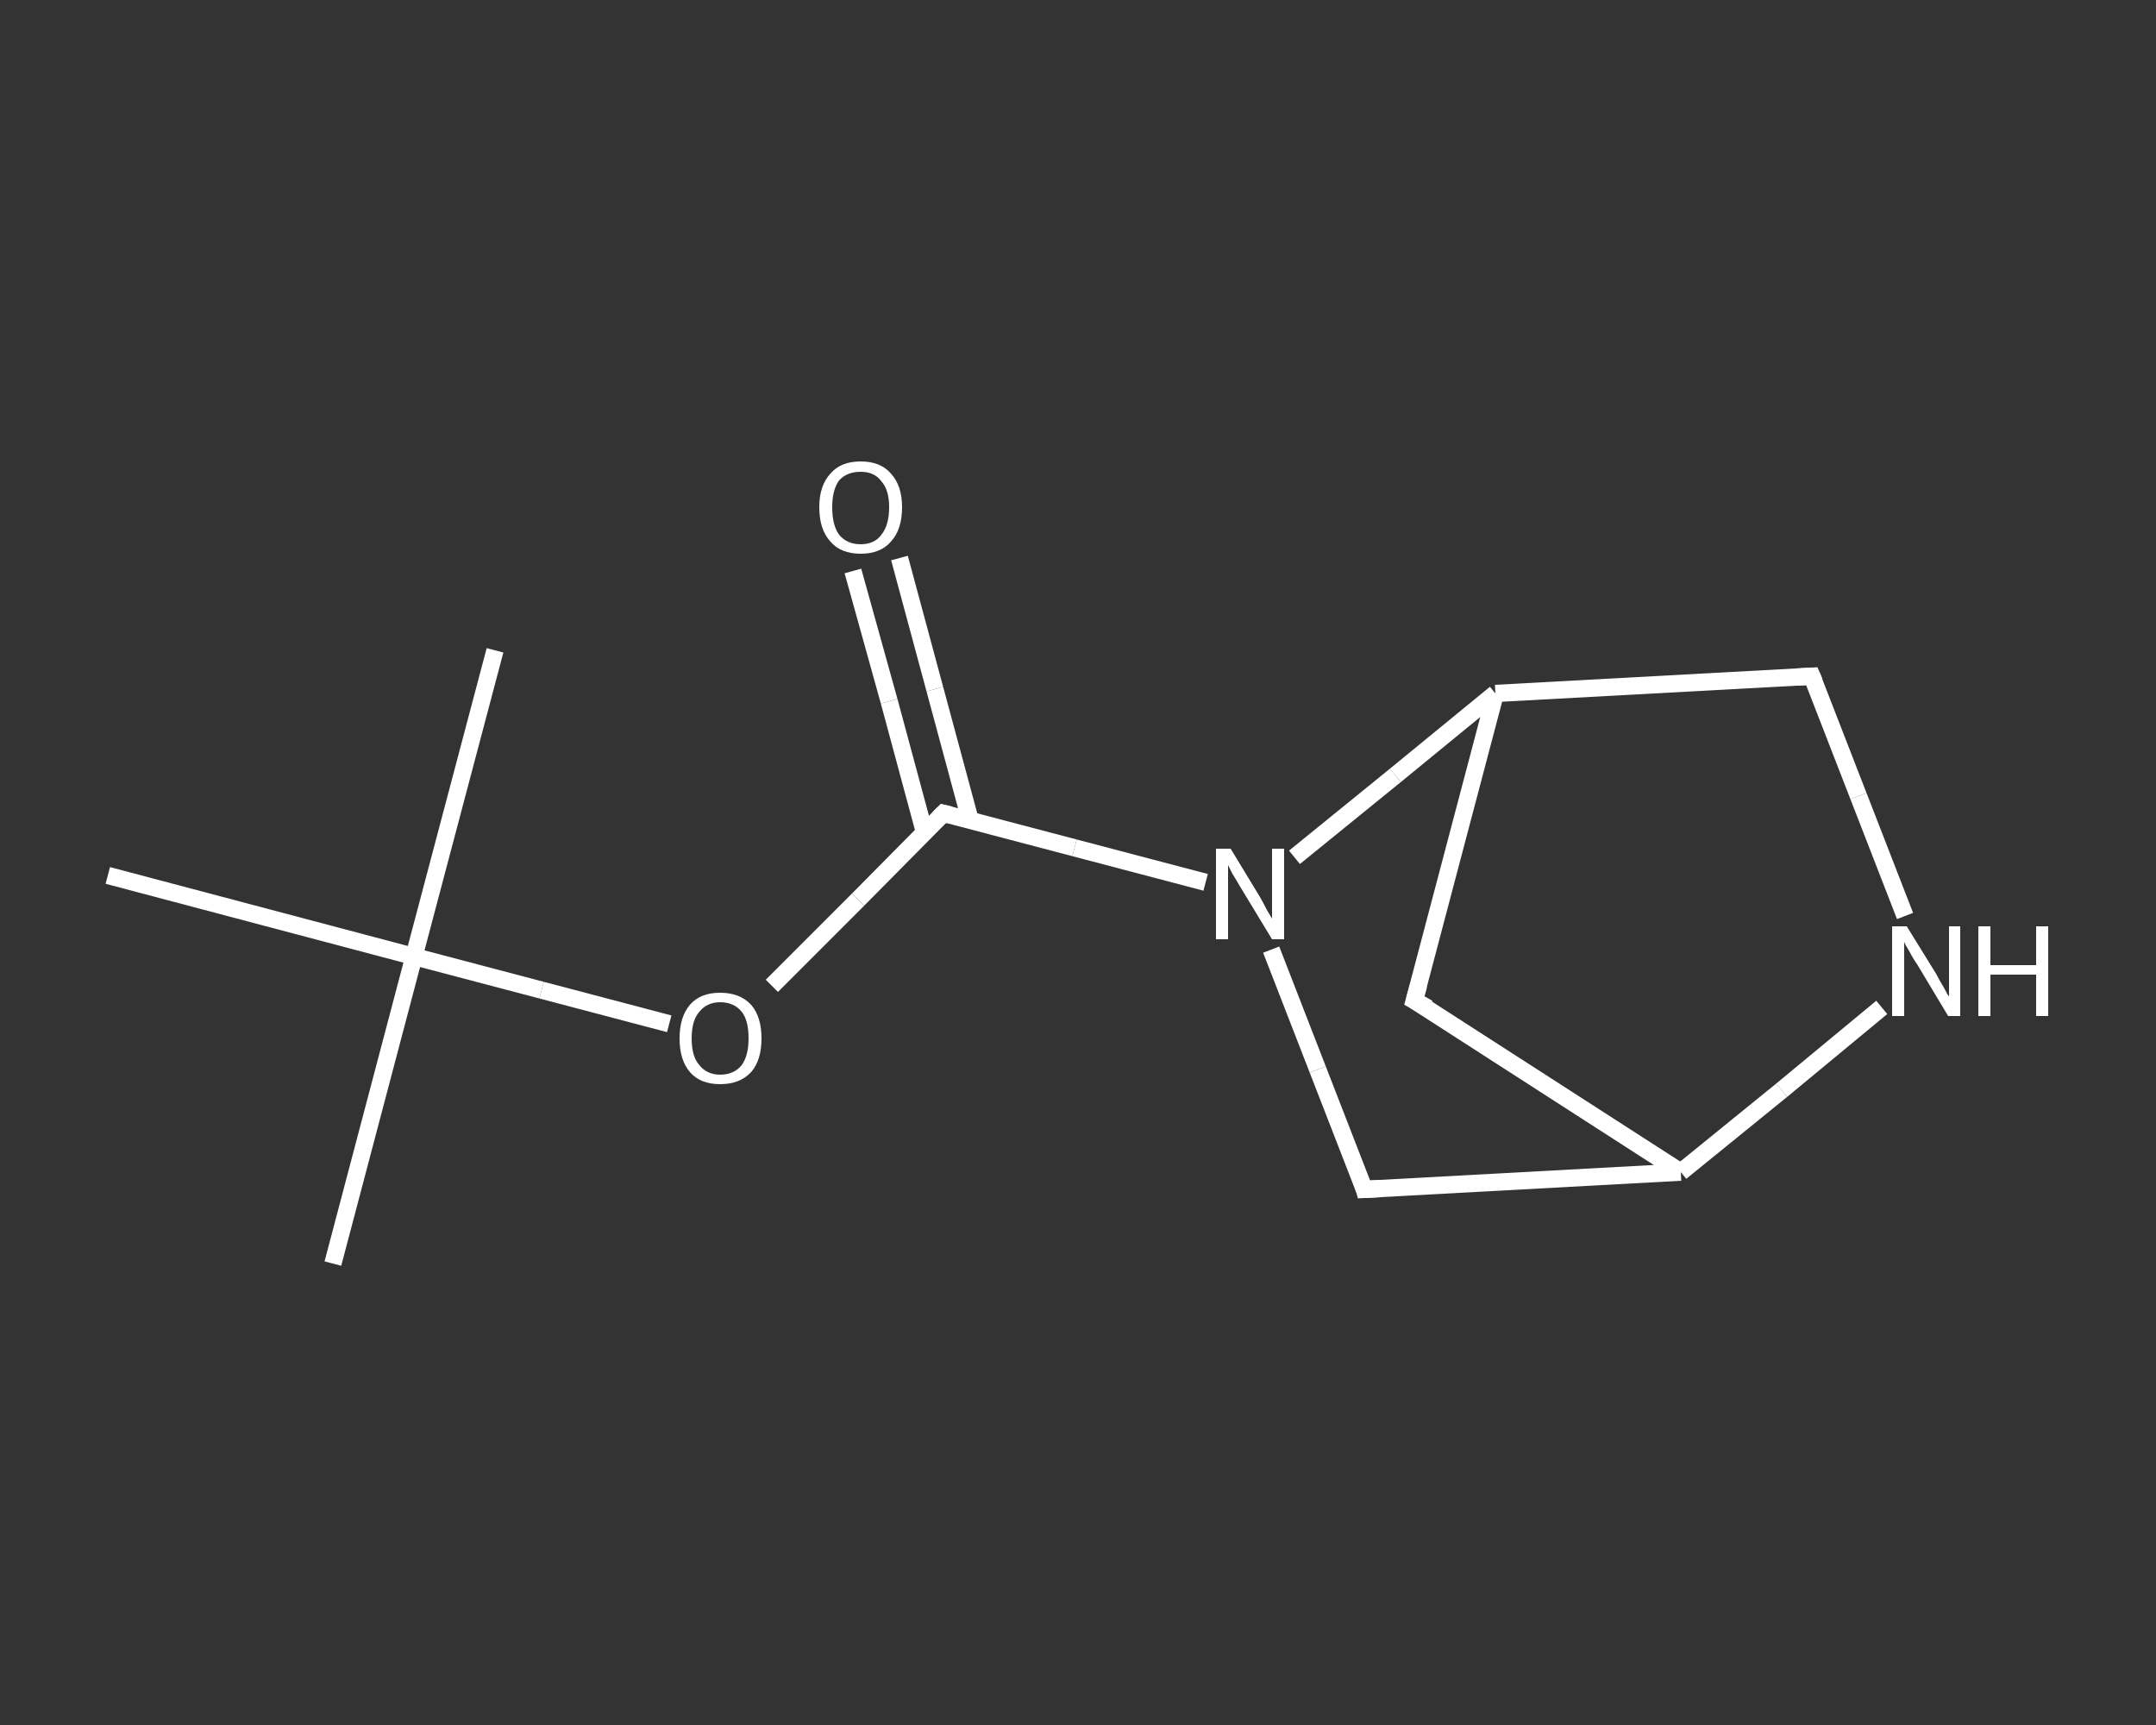 <?xml version='1.0' encoding='iso-8859-1'?>
<svg version='1.1' baseProfile='full'
              xmlns='http://www.w3.org/2000/svg'
                      xmlns:rdkit='http://www.rdkit.org/xml'
                      xmlns:xlink='http://www.w3.org/1999/xlink'
                  xml:space='preserve'
width='250px' height='200px' viewBox='0 0 250 200'>
<rect x="0" y="0" width="250" height="200" fill="#333333" stroke="none"/>
<!-- END OF HEADER -->
<rect style='opacity:1.0;fill:transparent;stroke:none' width='250.0' height='200.0' x='0.0' y='0.0'> </rect>
<path class='bond-0 atom-0 atom-1' d='M 38.6,146.5 L 48.0,110.9' style='fill:none;fill-rule:evenodd;stroke:#FFFFFF;stroke-width:2.0px;stroke-linecap:butt;stroke-linejoin:miter;stroke-opacity:1' />
<path class='bond-1 atom-1 atom-2' d='M 48.0,110.9 L 57.4,75.4' style='fill:none;fill-rule:evenodd;stroke:#FFFFFF;stroke-width:2.0px;stroke-linecap:butt;stroke-linejoin:miter;stroke-opacity:1' />
<path class='bond-2 atom-1 atom-3' d='M 48.0,110.9 L 12.5,101.5' style='fill:none;fill-rule:evenodd;stroke:#FFFFFF;stroke-width:2.0px;stroke-linecap:butt;stroke-linejoin:miter;stroke-opacity:1' />
<path class='bond-3 atom-1 atom-4' d='M 48.0,110.9 L 62.8,114.8' style='fill:none;fill-rule:evenodd;stroke:#FFFFFF;stroke-width:2.0px;stroke-linecap:butt;stroke-linejoin:miter;stroke-opacity:1' />
<path class='bond-3 atom-1 atom-4' d='M 62.8,114.8 L 77.6,118.7' style='fill:none;fill-rule:evenodd;stroke:#FFFFFF;stroke-width:2.0px;stroke-linecap:butt;stroke-linejoin:miter;stroke-opacity:1' />
<path class='bond-4 atom-4 atom-5' d='M 89.5,114.3 L 99.5,104.3' style='fill:none;fill-rule:evenodd;stroke:#FFFFFF;stroke-width:2.0px;stroke-linecap:butt;stroke-linejoin:miter;stroke-opacity:1' />
<path class='bond-4 atom-4 atom-5' d='M 99.5,104.3 L 109.4,94.3' style='fill:none;fill-rule:evenodd;stroke:#FFFFFF;stroke-width:2.0px;stroke-linecap:butt;stroke-linejoin:miter;stroke-opacity:1' />
<path class='bond-5 atom-5 atom-6' d='M 112.5,95.1 L 108.4,79.9' style='fill:none;fill-rule:evenodd;stroke:#FFFFFF;stroke-width:2.0px;stroke-linecap:butt;stroke-linejoin:miter;stroke-opacity:1' />
<path class='bond-5 atom-5 atom-6' d='M 108.4,79.9 L 104.3,64.7' style='fill:none;fill-rule:evenodd;stroke:#FFFFFF;stroke-width:2.0px;stroke-linecap:butt;stroke-linejoin:miter;stroke-opacity:1' />
<path class='bond-5 atom-5 atom-6' d='M 107.2,96.5 L 103.1,81.3' style='fill:none;fill-rule:evenodd;stroke:#FFFFFF;stroke-width:2.0px;stroke-linecap:butt;stroke-linejoin:miter;stroke-opacity:1' />
<path class='bond-5 atom-5 atom-6' d='M 103.1,81.3 L 98.9,66.2' style='fill:none;fill-rule:evenodd;stroke:#FFFFFF;stroke-width:2.0px;stroke-linecap:butt;stroke-linejoin:miter;stroke-opacity:1' />
<path class='bond-6 atom-5 atom-7' d='M 109.4,94.3 L 124.6,98.3' style='fill:none;fill-rule:evenodd;stroke:#FFFFFF;stroke-width:2.0px;stroke-linecap:butt;stroke-linejoin:miter;stroke-opacity:1' />
<path class='bond-6 atom-5 atom-7' d='M 124.6,98.3 L 139.8,102.3' style='fill:none;fill-rule:evenodd;stroke:#FFFFFF;stroke-width:2.0px;stroke-linecap:butt;stroke-linejoin:miter;stroke-opacity:1' />
<path class='bond-7 atom-7 atom-8' d='M 147.4,110.1 L 152.8,124.0' style='fill:none;fill-rule:evenodd;stroke:#FFFFFF;stroke-width:2.0px;stroke-linecap:butt;stroke-linejoin:miter;stroke-opacity:1' />
<path class='bond-7 atom-7 atom-8' d='M 152.8,124.0 L 158.2,137.9' style='fill:none;fill-rule:evenodd;stroke:#FFFFFF;stroke-width:2.0px;stroke-linecap:butt;stroke-linejoin:miter;stroke-opacity:1' />
<path class='bond-8 atom-8 atom-9' d='M 158.2,137.9 L 194.9,135.9' style='fill:none;fill-rule:evenodd;stroke:#FFFFFF;stroke-width:2.0px;stroke-linecap:butt;stroke-linejoin:miter;stroke-opacity:1' />
<path class='bond-9 atom-9 atom-10' d='M 194.9,135.9 L 164.0,116.0' style='fill:none;fill-rule:evenodd;stroke:#FFFFFF;stroke-width:2.0px;stroke-linecap:butt;stroke-linejoin:miter;stroke-opacity:1' />
<path class='bond-10 atom-10 atom-11' d='M 164.0,116.0 L 173.4,80.4' style='fill:none;fill-rule:evenodd;stroke:#FFFFFF;stroke-width:2.0px;stroke-linecap:butt;stroke-linejoin:miter;stroke-opacity:1' />
<path class='bond-11 atom-11 atom-12' d='M 173.4,80.4 L 210.1,78.4' style='fill:none;fill-rule:evenodd;stroke:#FFFFFF;stroke-width:2.0px;stroke-linecap:butt;stroke-linejoin:miter;stroke-opacity:1' />
<path class='bond-12 atom-12 atom-13' d='M 210.1,78.4 L 215.5,92.3' style='fill:none;fill-rule:evenodd;stroke:#FFFFFF;stroke-width:2.0px;stroke-linecap:butt;stroke-linejoin:miter;stroke-opacity:1' />
<path class='bond-12 atom-12 atom-13' d='M 215.5,92.3 L 220.9,106.2' style='fill:none;fill-rule:evenodd;stroke:#FFFFFF;stroke-width:2.0px;stroke-linecap:butt;stroke-linejoin:miter;stroke-opacity:1' />
<path class='bond-13 atom-11 atom-7' d='M 173.4,80.4 L 161.8,89.9' style='fill:none;fill-rule:evenodd;stroke:#FFFFFF;stroke-width:2.0px;stroke-linecap:butt;stroke-linejoin:miter;stroke-opacity:1' />
<path class='bond-13 atom-11 atom-7' d='M 161.8,89.9 L 150.1,99.4' style='fill:none;fill-rule:evenodd;stroke:#FFFFFF;stroke-width:2.0px;stroke-linecap:butt;stroke-linejoin:miter;stroke-opacity:1' />
<path class='bond-14 atom-13 atom-9' d='M 218.2,116.8 L 206.6,126.4' style='fill:none;fill-rule:evenodd;stroke:#FFFFFF;stroke-width:2.0px;stroke-linecap:butt;stroke-linejoin:miter;stroke-opacity:1' />
<path class='bond-14 atom-13 atom-9' d='M 206.6,126.4 L 194.9,135.9' style='fill:none;fill-rule:evenodd;stroke:#FFFFFF;stroke-width:2.0px;stroke-linecap:butt;stroke-linejoin:miter;stroke-opacity:1' />
<path d='M 108.9,94.8 L 109.4,94.3 L 110.2,94.5' style='fill:none;stroke:#FFFFFF;stroke-width:2.0px;stroke-linecap:butt;stroke-linejoin:miter;stroke-opacity:1;' />
<path d='M 158.0,137.2 L 158.2,137.9 L 160.1,137.8' style='fill:none;stroke:#FFFFFF;stroke-width:2.0px;stroke-linecap:butt;stroke-linejoin:miter;stroke-opacity:1;' />
<path d='M 165.6,116.9 L 164.0,116.0 L 164.5,114.2' style='fill:none;stroke:#FFFFFF;stroke-width:2.0px;stroke-linecap:butt;stroke-linejoin:miter;stroke-opacity:1;' />
<path d='M 208.3,78.5 L 210.1,78.4 L 210.4,79.1' style='fill:none;stroke:#FFFFFF;stroke-width:2.0px;stroke-linecap:butt;stroke-linejoin:miter;stroke-opacity:1;' />
<path class='atom-4' d='M 78.8 120.4
Q 78.8 117.9, 80.0 116.5
Q 81.2 115.1, 83.5 115.1
Q 85.8 115.1, 87.1 116.5
Q 88.3 117.9, 88.3 120.4
Q 88.3 122.9, 87.1 124.3
Q 85.8 125.7, 83.5 125.7
Q 81.2 125.7, 80.0 124.3
Q 78.8 122.9, 78.8 120.4
M 83.5 124.6
Q 85.1 124.6, 86.0 123.5
Q 86.8 122.4, 86.8 120.4
Q 86.8 118.3, 86.0 117.3
Q 85.1 116.2, 83.5 116.2
Q 82.0 116.2, 81.1 117.3
Q 80.2 118.3, 80.2 120.4
Q 80.2 122.5, 81.1 123.5
Q 82.0 124.6, 83.5 124.6
' fill='#FFFFFF'/>
<path class='atom-6' d='M 95.0 58.8
Q 95.0 56.3, 96.3 54.9
Q 97.5 53.5, 99.8 53.5
Q 102.1 53.5, 103.3 54.9
Q 104.6 56.3, 104.6 58.8
Q 104.6 61.4, 103.3 62.8
Q 102.1 64.2, 99.8 64.2
Q 97.5 64.2, 96.3 62.8
Q 95.0 61.4, 95.0 58.8
M 99.8 63.1
Q 101.4 63.1, 102.2 62.0
Q 103.1 60.9, 103.1 58.8
Q 103.1 56.8, 102.2 55.8
Q 101.4 54.7, 99.8 54.7
Q 98.2 54.7, 97.3 55.7
Q 96.5 56.8, 96.5 58.8
Q 96.5 60.9, 97.3 62.0
Q 98.2 63.1, 99.8 63.1
' fill='#FFFFFF'/>
<path class='atom-7' d='M 142.7 98.4
L 146.1 104.0
Q 146.4 104.5, 146.9 105.5
Q 147.5 106.5, 147.5 106.5
L 147.5 98.4
L 148.9 98.4
L 148.9 108.9
L 147.5 108.9
L 143.8 102.8
Q 143.4 102.1, 142.9 101.3
Q 142.5 100.5, 142.4 100.3
L 142.4 108.9
L 141.0 108.9
L 141.0 98.4
L 142.7 98.4
' fill='#FFFFFF'/>
<path class='atom-13' d='M 221.1 107.4
L 224.5 112.9
Q 224.8 113.5, 225.4 114.5
Q 225.9 115.5, 226.0 115.5
L 226.0 107.4
L 227.3 107.4
L 227.3 117.8
L 225.9 117.8
L 222.3 111.8
Q 221.8 111.1, 221.4 110.3
Q 220.9 109.5, 220.8 109.2
L 220.8 117.8
L 219.4 117.8
L 219.4 107.4
L 221.1 107.4
' fill='#FFFFFF'/>
<path class='atom-13' d='M 229.4 107.4
L 230.8 107.4
L 230.8 111.9
L 236.1 111.9
L 236.1 107.4
L 237.5 107.4
L 237.5 117.8
L 236.1 117.8
L 236.1 113.0
L 230.8 113.0
L 230.8 117.8
L 229.4 117.8
L 229.4 107.4
' fill='#FFFFFF'/>
</svg>
